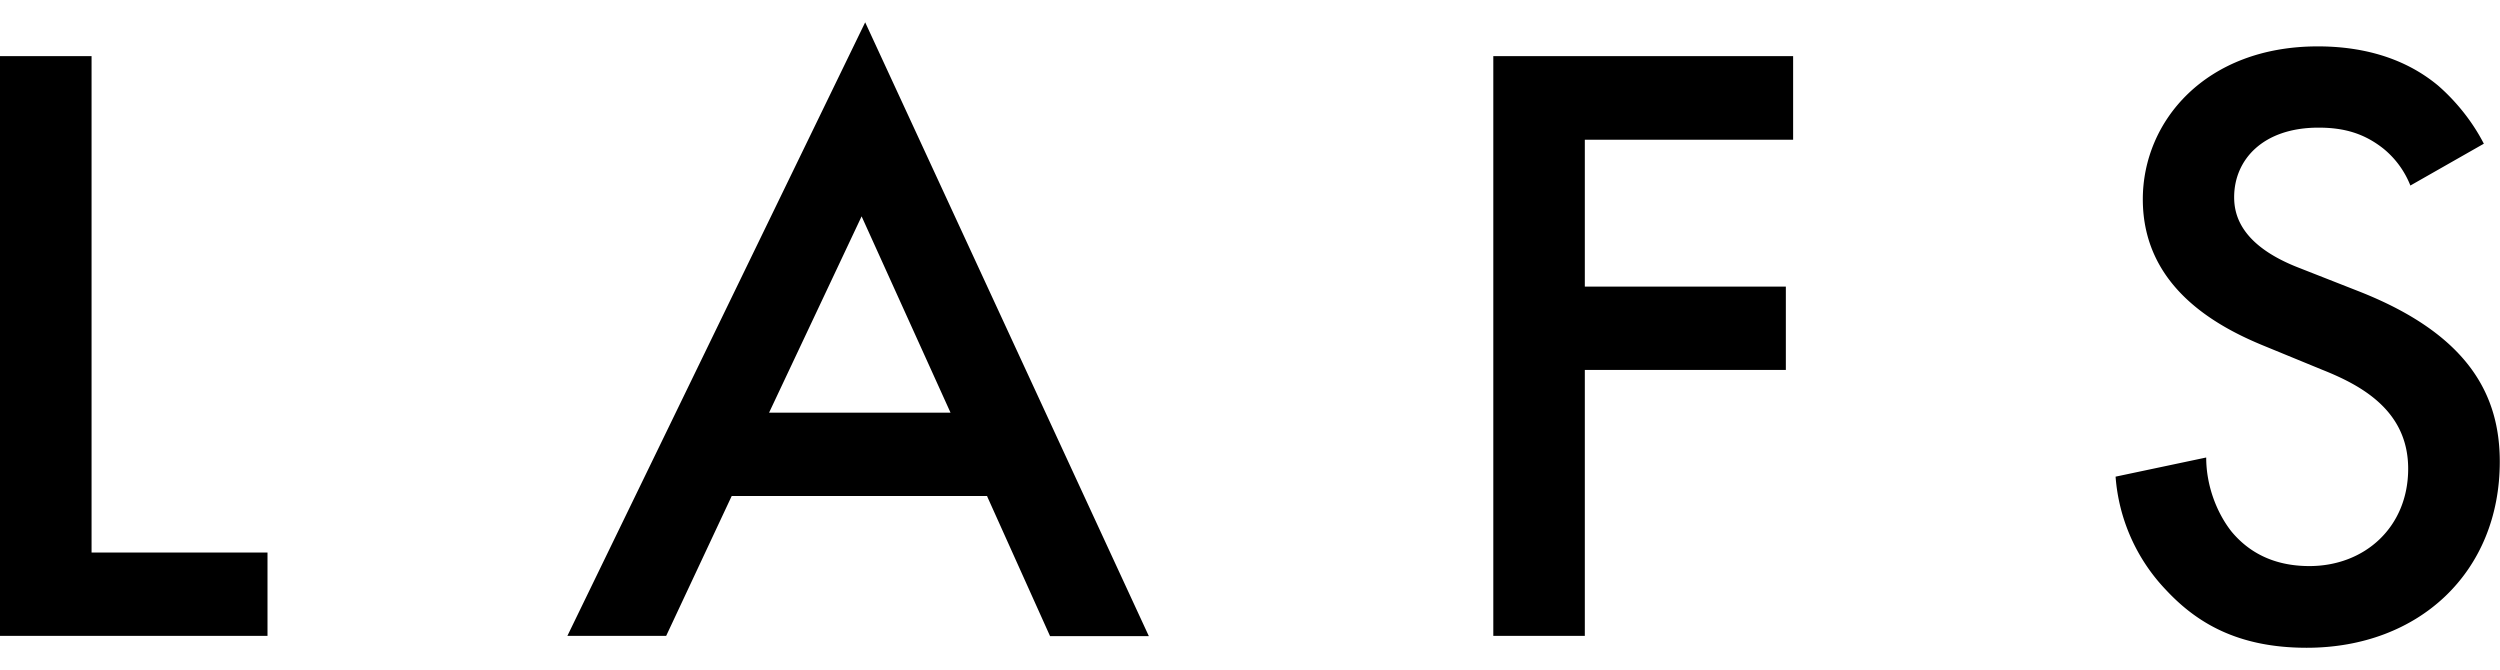 <svg width="56" height="15" fill="none" xmlns="http://www.w3.org/2000/svg"><g clip-path="url(#clip0_5453_31)" fill="#000"><path d="M2.051 1.258v11.119h3.941v1.867H0V1.258h2.051zM22.118 11.111H16.39l-1.468 3.133h-2.213L19.38.5l6.354 13.749h-2.213l-1.41-3.133.006-.005zm-.826-1.867L19.3 4.846l-2.073 4.398H21.292zM40.166 3.13H35.5v3.29h4.503v1.867H35.5v5.957H33.45V1.258h6.716v1.873zM53.986 4.14a2.02 2.02 0 00-.604-.816c-.421-.33-.864-.465-1.447-.465-1.247 0-1.89.721-1.89 1.558 0 .387.14 1.072 1.447 1.58l1.344.528c2.473.972 3.159 2.337 3.159 3.817 0 2.474-1.809 4.168-4.325 4.168-1.55 0-2.472-.564-3.158-1.302a4.114 4.114 0 01-1.123-2.531l2.03-.429c0 .643.243 1.245.562 1.653.383.465.944.779 1.749.779 1.247 0 2.213-.879 2.213-2.18 0-1.303-1.047-1.868-1.927-2.218l-1.285-.528c-1.107-.45-2.732-1.344-2.732-3.29 0-1.752 1.41-3.425 3.92-3.425 1.446 0 2.272.528 2.694.878.361.314.745.758 1.025 1.302l-1.646.937-.006-.016z"/></g><defs><clipPath id="clip0_5453_31"><path fill="#fff" transform="translate(0 .5)" d="M0 0h56v14H0z"/></clipPath></defs></svg>